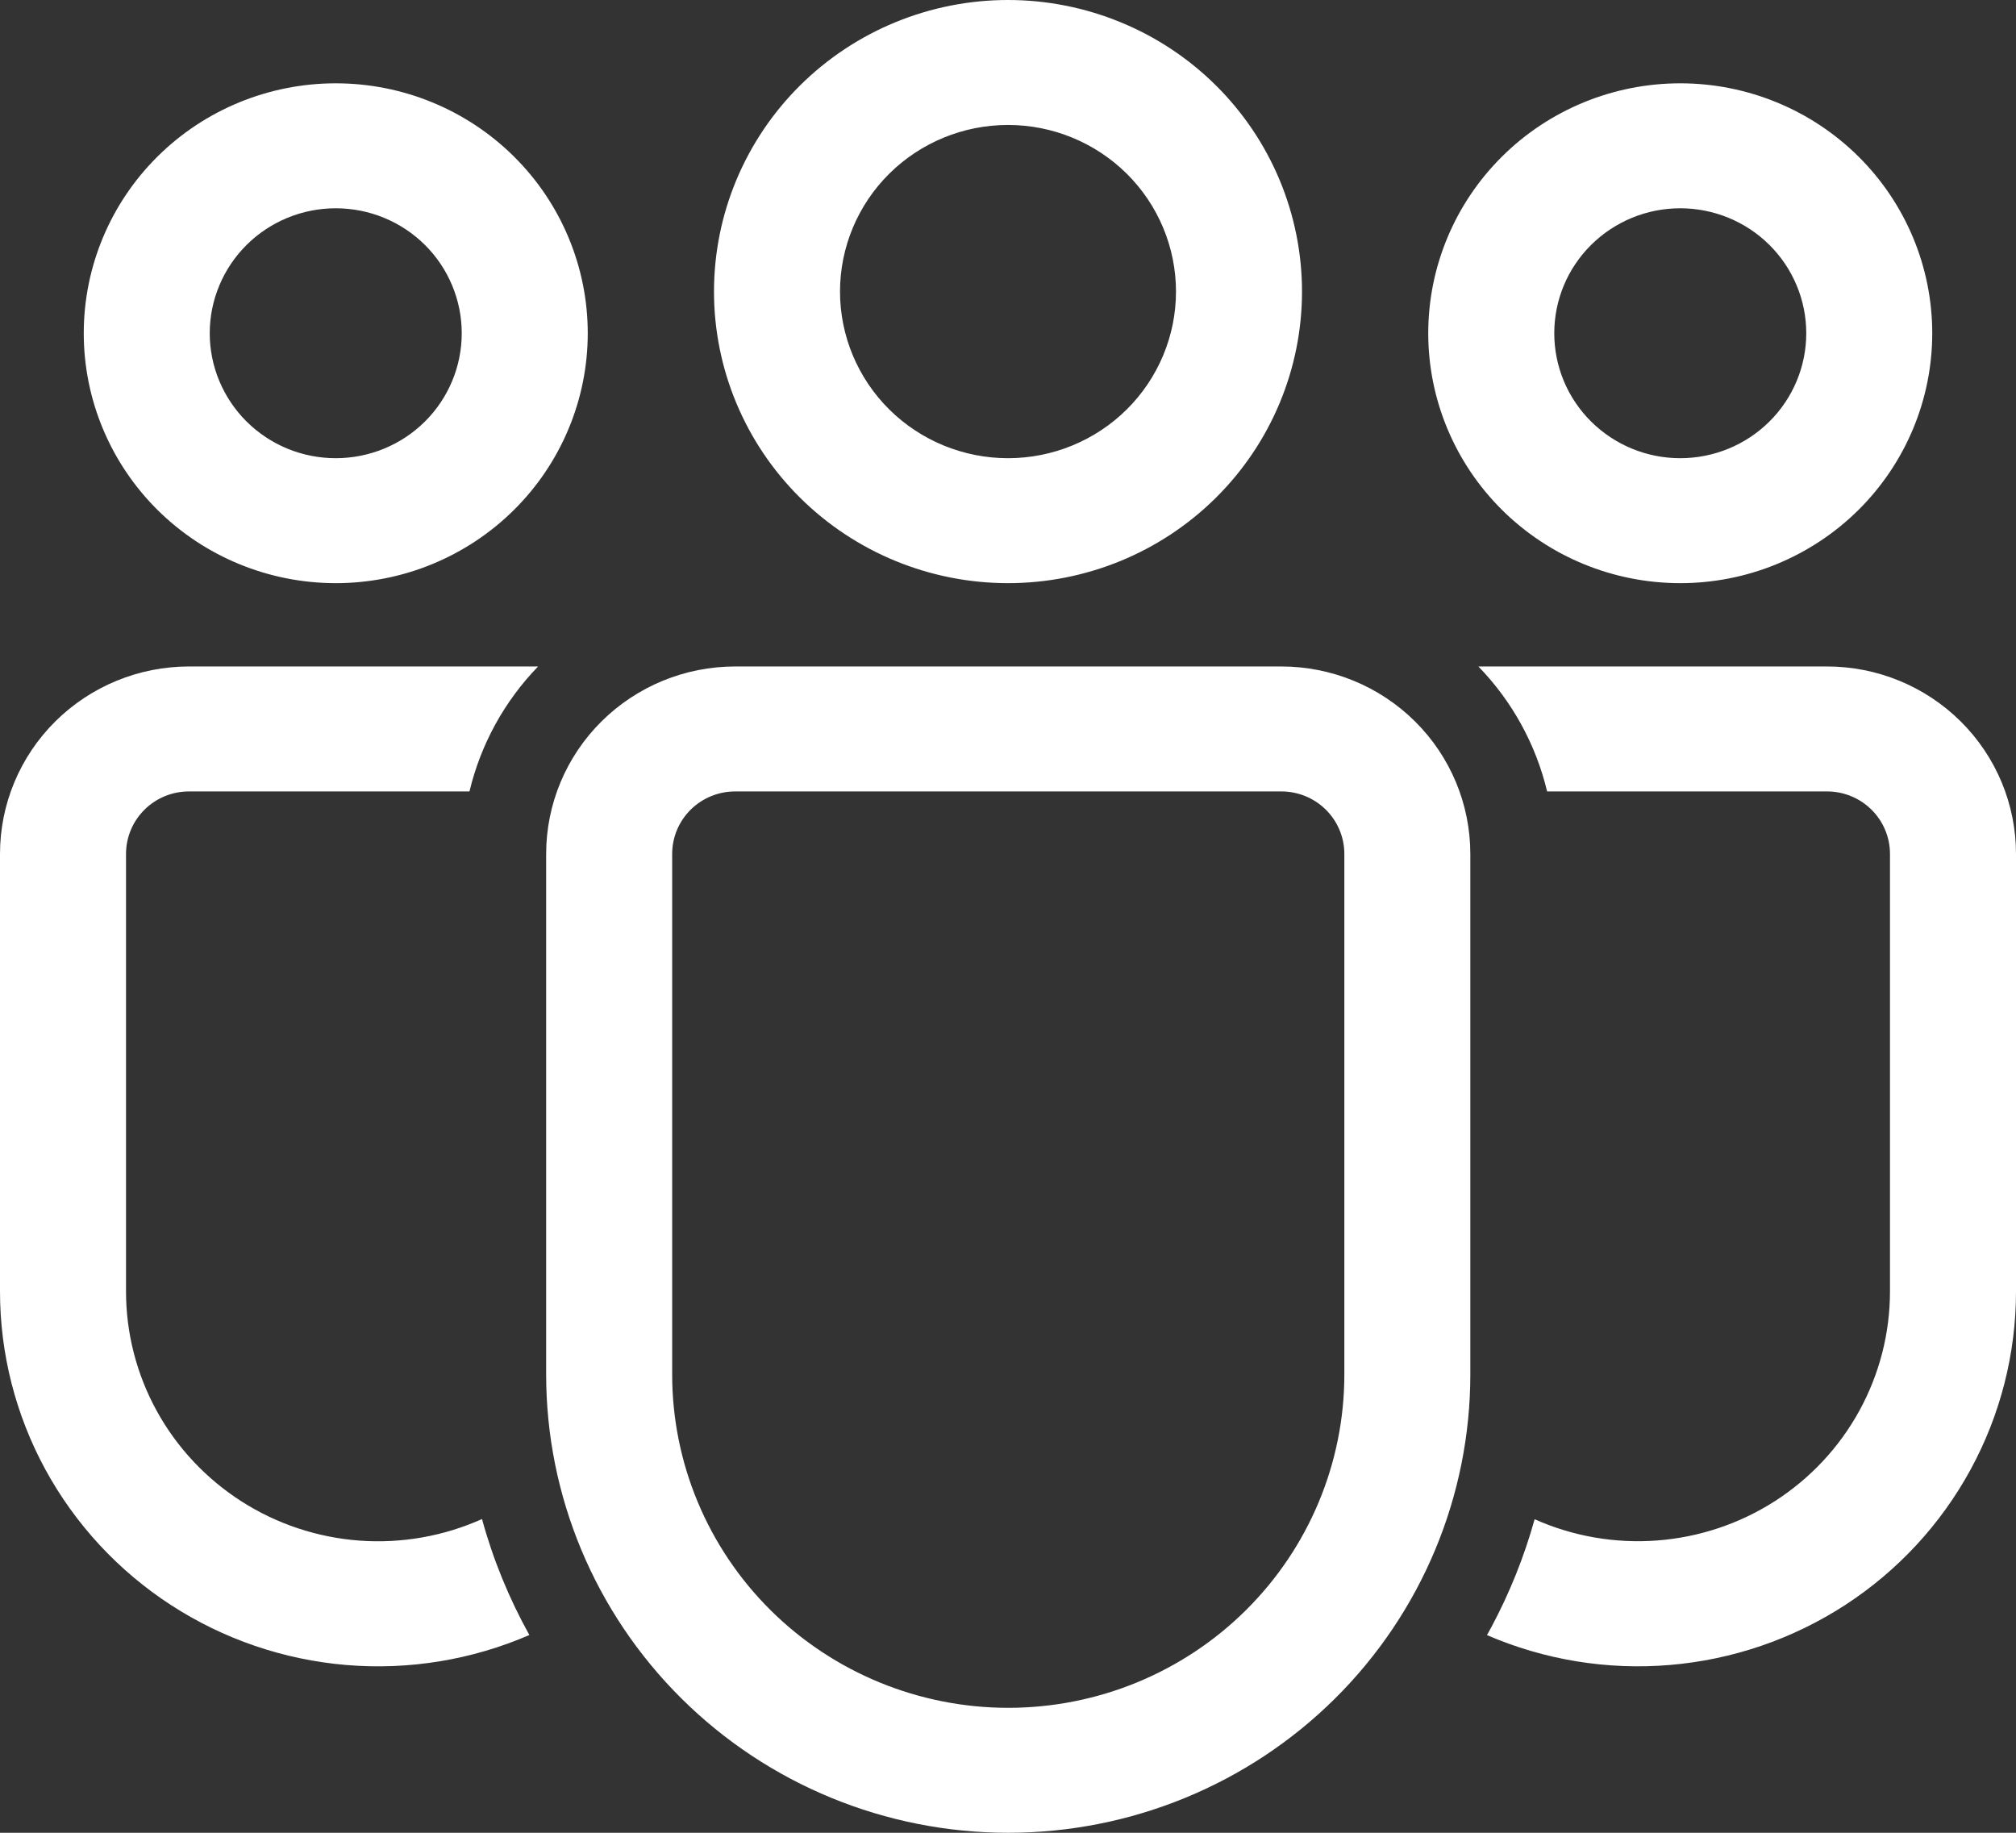 <svg width="55" height="50" viewBox="0 0 55 50" fill="none" xmlns="http://www.w3.org/2000/svg">
<rect x="0" y="0" width="55" height="50" fill="#333333" stroke="none"/>
<path id="Vector" d="M34.957 18.182C36.325 18.182 37.636 18.721 38.603 19.68C39.57 20.639 40.113 21.939 40.113 23.296V37.498C40.113 40.813 38.785 43.993 36.421 46.338C34.057 48.683 30.85 50 27.507 50C24.163 50 20.957 48.683 18.593 46.338C16.229 43.993 14.9 40.813 14.9 37.498V23.296C14.9 21.939 15.444 20.639 16.411 19.68C17.378 18.721 18.689 18.182 20.057 18.182H34.957ZM34.957 21.591H20.057C19.601 21.591 19.164 21.77 18.841 22.09C18.519 22.41 18.338 22.843 18.338 23.296V37.498C18.338 39.909 19.304 42.222 21.023 43.928C22.743 45.633 25.075 46.591 27.507 46.591C29.939 46.591 32.271 45.633 33.99 43.928C35.71 42.222 36.676 39.909 36.676 37.498V23.296C36.676 22.843 36.495 22.41 36.172 22.09C35.85 21.77 35.413 21.591 34.957 21.591ZM5.156 18.182H14.68C13.76 19.132 13.114 20.309 12.808 21.591H5.156C4.7 21.591 4.263 21.77 3.941 22.09C3.619 22.41 3.438 22.843 3.438 23.296V35.225C3.437 36.365 3.725 37.488 4.275 38.489C4.825 39.49 5.62 40.339 6.586 40.958C7.552 41.576 8.659 41.944 9.806 42.029C10.952 42.113 12.102 41.911 13.15 41.441C13.454 42.554 13.892 43.614 14.442 44.605C12.872 45.284 11.156 45.566 9.449 45.423C7.742 45.28 6.097 44.718 4.664 43.787C3.231 42.857 2.054 41.586 1.239 40.092C0.425 38.597 -0.001 36.924 1.0467e-06 35.225V23.296C1.0467e-06 21.939 0.543 20.639 1.51 19.68C2.477 18.721 3.789 18.182 5.156 18.182ZM49.844 18.182C51.211 18.182 52.523 18.721 53.49 19.68C54.457 20.639 55 21.939 55 23.296V35.227C55.001 36.925 54.575 38.597 53.761 40.091C52.948 41.585 51.772 42.855 50.34 43.786C48.908 44.716 47.264 45.279 45.558 45.422C43.852 45.566 42.137 45.285 40.567 44.607L40.695 44.375C41.186 43.452 41.582 42.473 41.867 41.446C42.913 41.913 44.062 42.112 45.207 42.026C46.352 41.94 47.457 41.571 48.421 40.953C49.385 40.335 50.178 39.487 50.726 38.487C51.275 37.486 51.563 36.366 51.562 35.227V23.296C51.562 22.844 51.382 22.411 51.06 22.091C50.738 21.771 50.301 21.591 49.846 21.591H42.208C41.902 20.309 41.254 19.131 40.333 18.182H49.844ZM27.5 0C28.553 -2.20134e-08 29.596 0.206 30.569 0.606C31.543 1.005 32.427 1.591 33.172 2.33C33.916 3.068 34.507 3.945 34.91 4.91C35.313 5.876 35.521 6.91 35.521 7.955C35.521 8.999 35.313 10.034 34.91 10.999C34.507 11.964 33.916 12.841 33.172 13.579C32.427 14.318 31.543 14.904 30.569 15.304C29.596 15.703 28.553 15.909 27.5 15.909C25.373 15.909 23.333 15.071 21.828 13.579C20.324 12.088 19.479 10.064 19.479 7.955C19.479 5.845 20.324 3.822 21.828 2.33C23.333 0.838 25.373 4.44581e-08 27.5 0ZM45.84 2.273C46.743 2.273 47.637 2.449 48.471 2.792C49.305 3.134 50.063 3.637 50.702 4.27C51.34 4.903 51.846 5.654 52.192 6.482C52.537 7.309 52.715 8.196 52.715 9.091C52.715 9.986 52.537 10.873 52.192 11.7C51.846 12.527 51.34 13.279 50.702 13.912C50.063 14.545 49.305 15.047 48.471 15.39C47.637 15.733 46.743 15.909 45.84 15.909C44.017 15.909 42.268 15.191 40.979 13.912C39.69 12.633 38.965 10.899 38.965 9.091C38.965 7.283 39.69 5.548 40.979 4.27C42.268 2.991 44.017 2.273 45.84 2.273ZM9.16 2.273C10.063 2.273 10.957 2.449 11.791 2.792C12.625 3.134 13.383 3.637 14.021 4.27C14.66 4.903 15.166 5.654 15.511 6.482C15.857 7.309 16.035 8.196 16.035 9.091C16.035 9.986 15.857 10.873 15.511 11.7C15.166 12.527 14.66 13.279 14.021 13.912C13.383 14.545 12.625 15.047 11.791 15.39C10.957 15.733 10.063 15.909 9.16 15.909C7.336 15.909 5.588 15.191 4.298 13.912C3.009 12.633 2.285 10.899 2.285 9.091C2.285 7.283 3.009 5.548 4.298 4.27C5.588 2.991 7.336 2.273 9.16 2.273ZM27.5 3.409C26.284 3.409 25.119 3.888 24.259 4.74C23.4 5.593 22.917 6.749 22.917 7.955C22.917 9.16 23.4 10.316 24.259 11.169C25.119 12.021 26.284 12.5 27.5 12.5C28.716 12.5 29.881 12.021 30.741 11.169C31.6 10.316 32.083 9.16 32.083 7.955C32.083 6.749 31.6 5.593 30.741 4.74C29.881 3.888 28.716 3.409 27.5 3.409ZM45.84 5.682C45.389 5.682 44.942 5.77 44.525 5.941C44.108 6.113 43.729 6.364 43.41 6.68C43.09 6.997 42.837 7.373 42.664 7.786C42.492 8.2 42.403 8.643 42.403 9.091C42.403 9.539 42.492 9.982 42.664 10.396C42.837 10.809 43.09 11.185 43.41 11.502C43.729 11.818 44.108 12.069 44.525 12.241C44.942 12.412 45.389 12.5 45.84 12.5C46.752 12.5 47.626 12.141 48.271 11.502C48.916 10.862 49.278 9.995 49.278 9.091C49.278 8.187 48.916 7.32 48.271 6.68C47.626 6.041 46.752 5.682 45.84 5.682ZM9.16 5.682C8.708 5.682 8.261 5.77 7.844 5.941C7.427 6.113 7.048 6.364 6.729 6.68C6.41 6.997 6.157 7.373 5.984 7.786C5.811 8.2 5.722 8.643 5.722 9.091C5.722 9.539 5.811 9.982 5.984 10.396C6.157 10.809 6.41 11.185 6.729 11.502C7.048 11.818 7.427 12.069 7.844 12.241C8.261 12.412 8.708 12.5 9.16 12.5C10.072 12.5 10.946 12.141 11.591 11.502C12.235 10.862 12.597 9.995 12.597 9.091C12.597 8.187 12.235 7.32 11.591 6.68C10.946 6.041 10.072 5.682 9.16 5.682Z" fill="white"/>
</svg>
